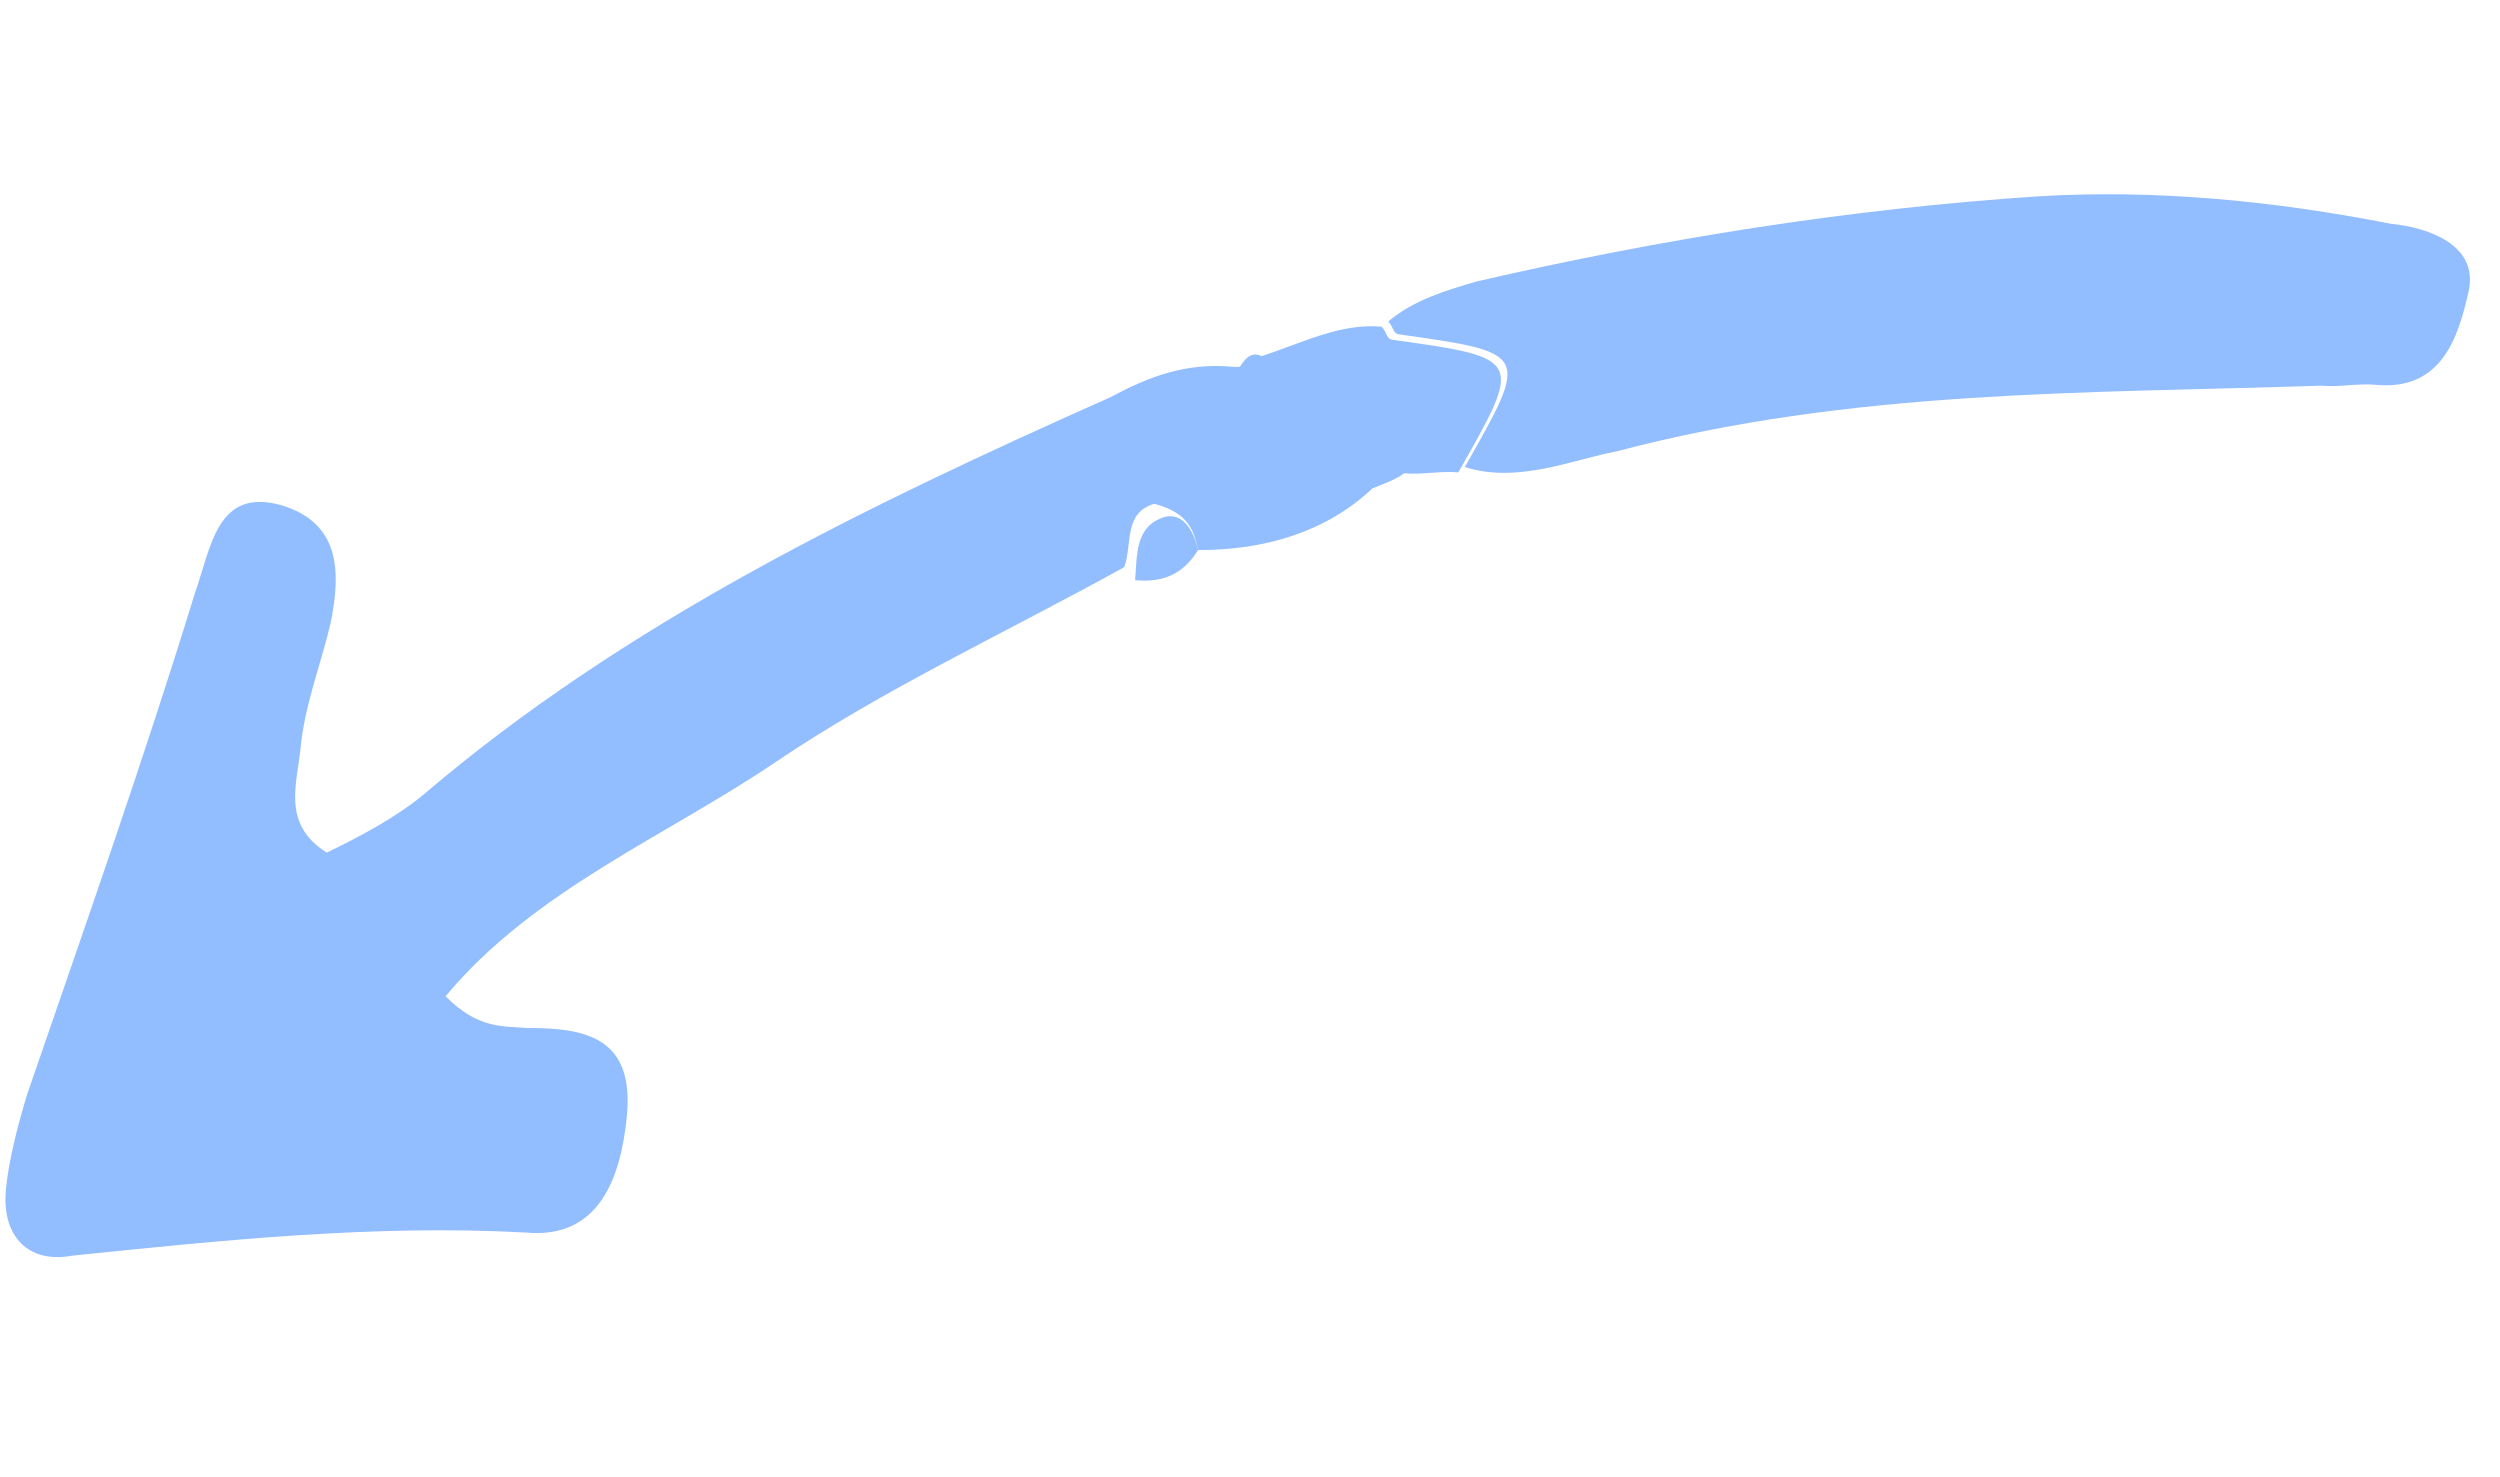 <?xml version="1.0" encoding="UTF-8"?> <svg xmlns="http://www.w3.org/2000/svg" width="88" height="52" viewBox="0 0 88 52" fill="none"> <path d="M42.174 19.361C44.504 19.37 46.683 18.73 48.312 17.189C48.752 17.019 49.192 16.849 49.422 16.659C50.052 16.719 50.702 16.569 51.332 16.628C53.62 12.608 53.62 12.608 49.02 11.96C48.81 11.941 48.83 11.73 48.64 11.501C47.17 11.361 45.83 12.082 44.301 12.572C44.071 12.762 43.841 12.952 43.421 12.912C41.741 12.753 40.422 13.264 39.082 13.984C30.455 17.827 22.017 21.899 14.871 28.001C13.952 28.761 12.612 29.481 11.502 30.011C9.902 29.012 10.461 27.582 10.581 26.323C10.72 24.853 11.28 23.423 11.629 21.974C12.018 20.104 11.967 18.404 9.907 17.785C7.637 17.146 7.438 19.246 6.859 20.886C5.022 26.855 2.995 32.594 0.948 38.544C0.638 39.573 0.309 40.813 0.209 41.863C0.05 43.543 1.02 44.482 2.53 44.201C7.879 43.649 13.228 43.097 18.498 43.385C21.018 43.624 21.846 41.584 22.066 39.275C22.324 36.545 20.664 36.176 18.544 36.187C17.705 36.107 16.845 36.237 15.684 35.068C18.792 31.338 23.421 29.447 27.269 26.846C31.117 24.245 35.326 22.313 39.575 19.962C39.864 19.142 39.544 18.053 40.633 17.733C41.873 18.062 42.024 18.712 42.174 19.361Z" fill="#92BDFF"></path> <path d="M48.87 11.311C49.06 11.54 49.04 11.751 49.25 11.77C53.85 12.418 53.849 12.418 51.562 16.438C53.412 17.037 55.401 16.166 56.911 15.886C65.169 13.703 73.418 13.85 81.707 13.576C82.337 13.636 82.987 13.486 83.617 13.545C85.926 13.764 86.526 11.915 86.895 10.255C87.264 8.595 85.414 7.996 84.154 7.877C79.994 7.059 75.794 6.661 71.745 6.912C65.136 7.345 58.467 8.407 51.969 9.91C50.879 10.23 49.789 10.55 48.87 11.311Z" fill="#92BDFF"></path> <path d="M42.174 19.361C42.024 18.711 41.663 18.042 41.014 18.192C39.924 18.512 40.034 19.582 39.955 20.422C41.005 20.521 41.674 20.161 42.174 19.361Z" fill="#92BDFF"></path> <path d="M43.631 12.932C44.051 12.972 44.281 12.782 44.511 12.592C44.111 12.342 43.881 12.533 43.631 12.932Z" fill="#92BDFF"></path> <path d="M49.652 16.469C49.212 16.639 48.772 16.809 48.542 16.999C48.752 17.019 49.212 16.639 49.652 16.469Z" fill="#92BDFF"></path> </svg> 